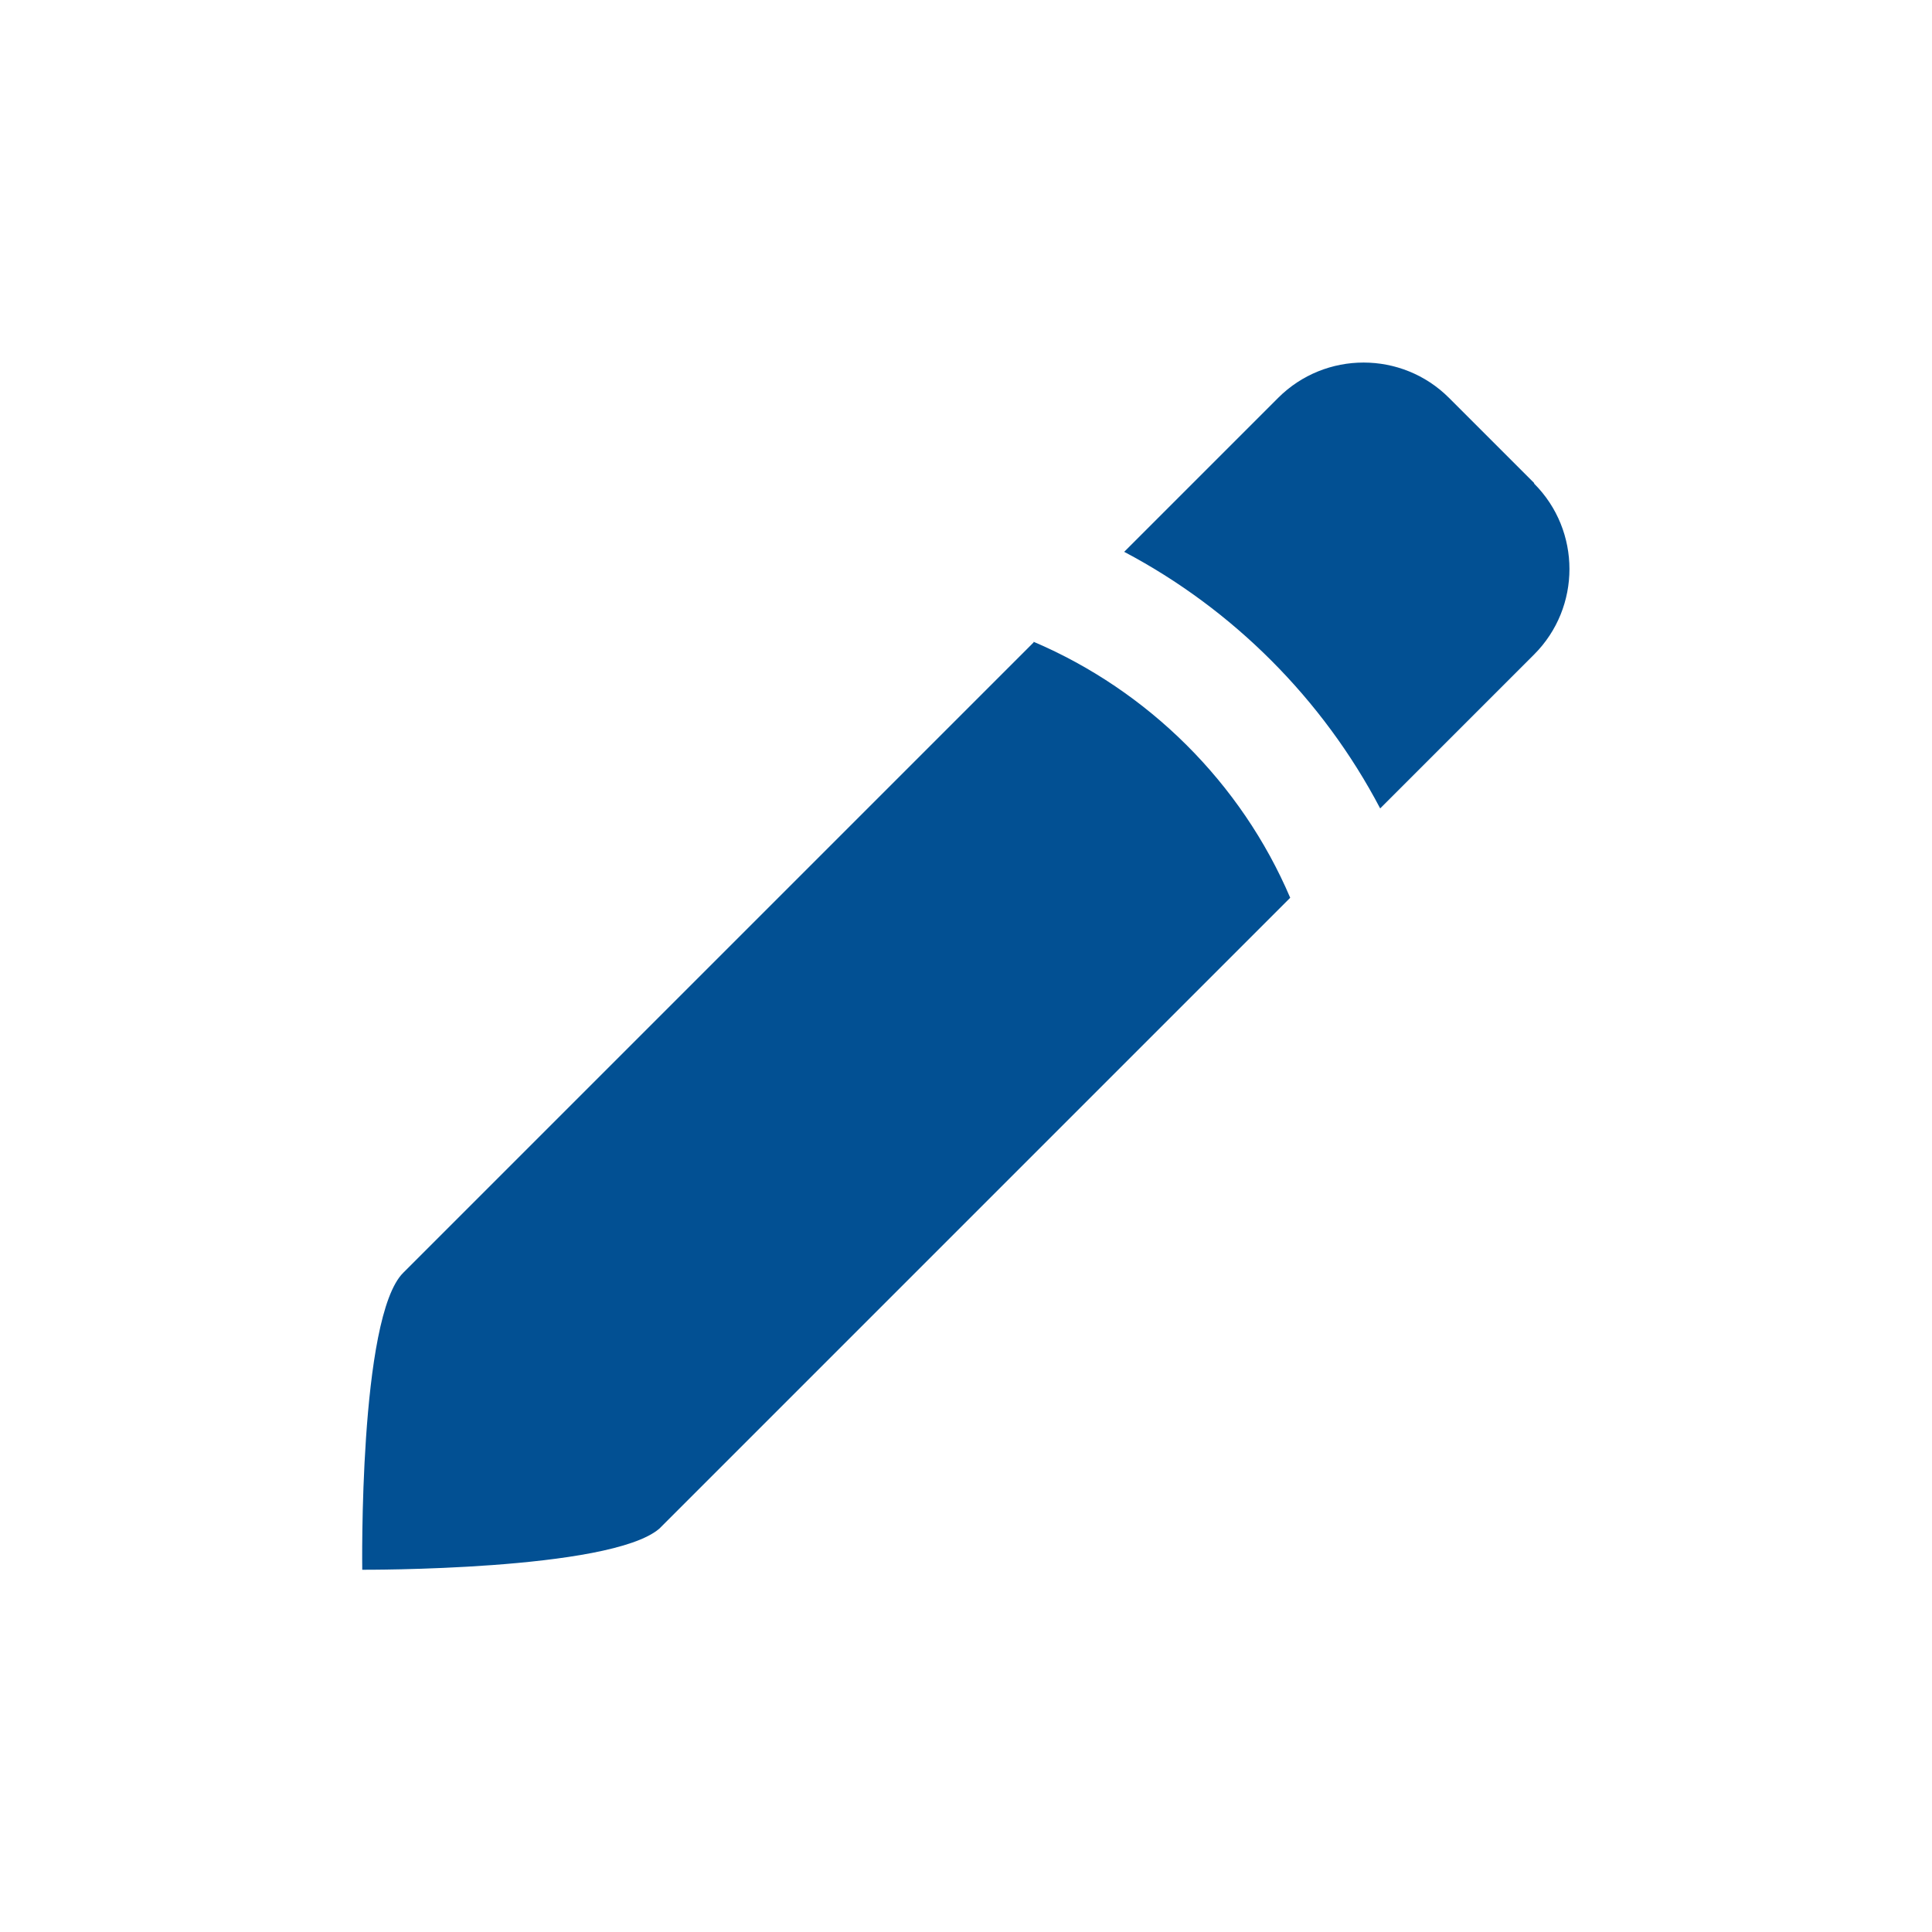<?xml version="1.0" encoding="UTF-8"?>
<svg xmlns="http://www.w3.org/2000/svg" id="service_app___frankfurtplus" viewBox="0 0 32 32">
  <defs>
    <style>.cls-1{fill:#025093;}</style>
  </defs>
  <path class="cls-1" d="M17.12,10.64L6.68,21.08c-.74,.73-.68,4.92-.68,4.92,0,0,4.1,.02,4.92-.68l10.45-10.45c-.81-1.9-2.35-3.43-4.25-4.24Z"></path>
  <path class="cls-1" d="M25.41,8l-1.41-1.41c-.78-.78-2.05-.78-2.83,0l-2.55,2.55c1.8,.95,3.29,2.44,4.24,4.25l2.55-2.55c.78-.78,.78-2.05,0-2.83Z"></path>
</svg>
